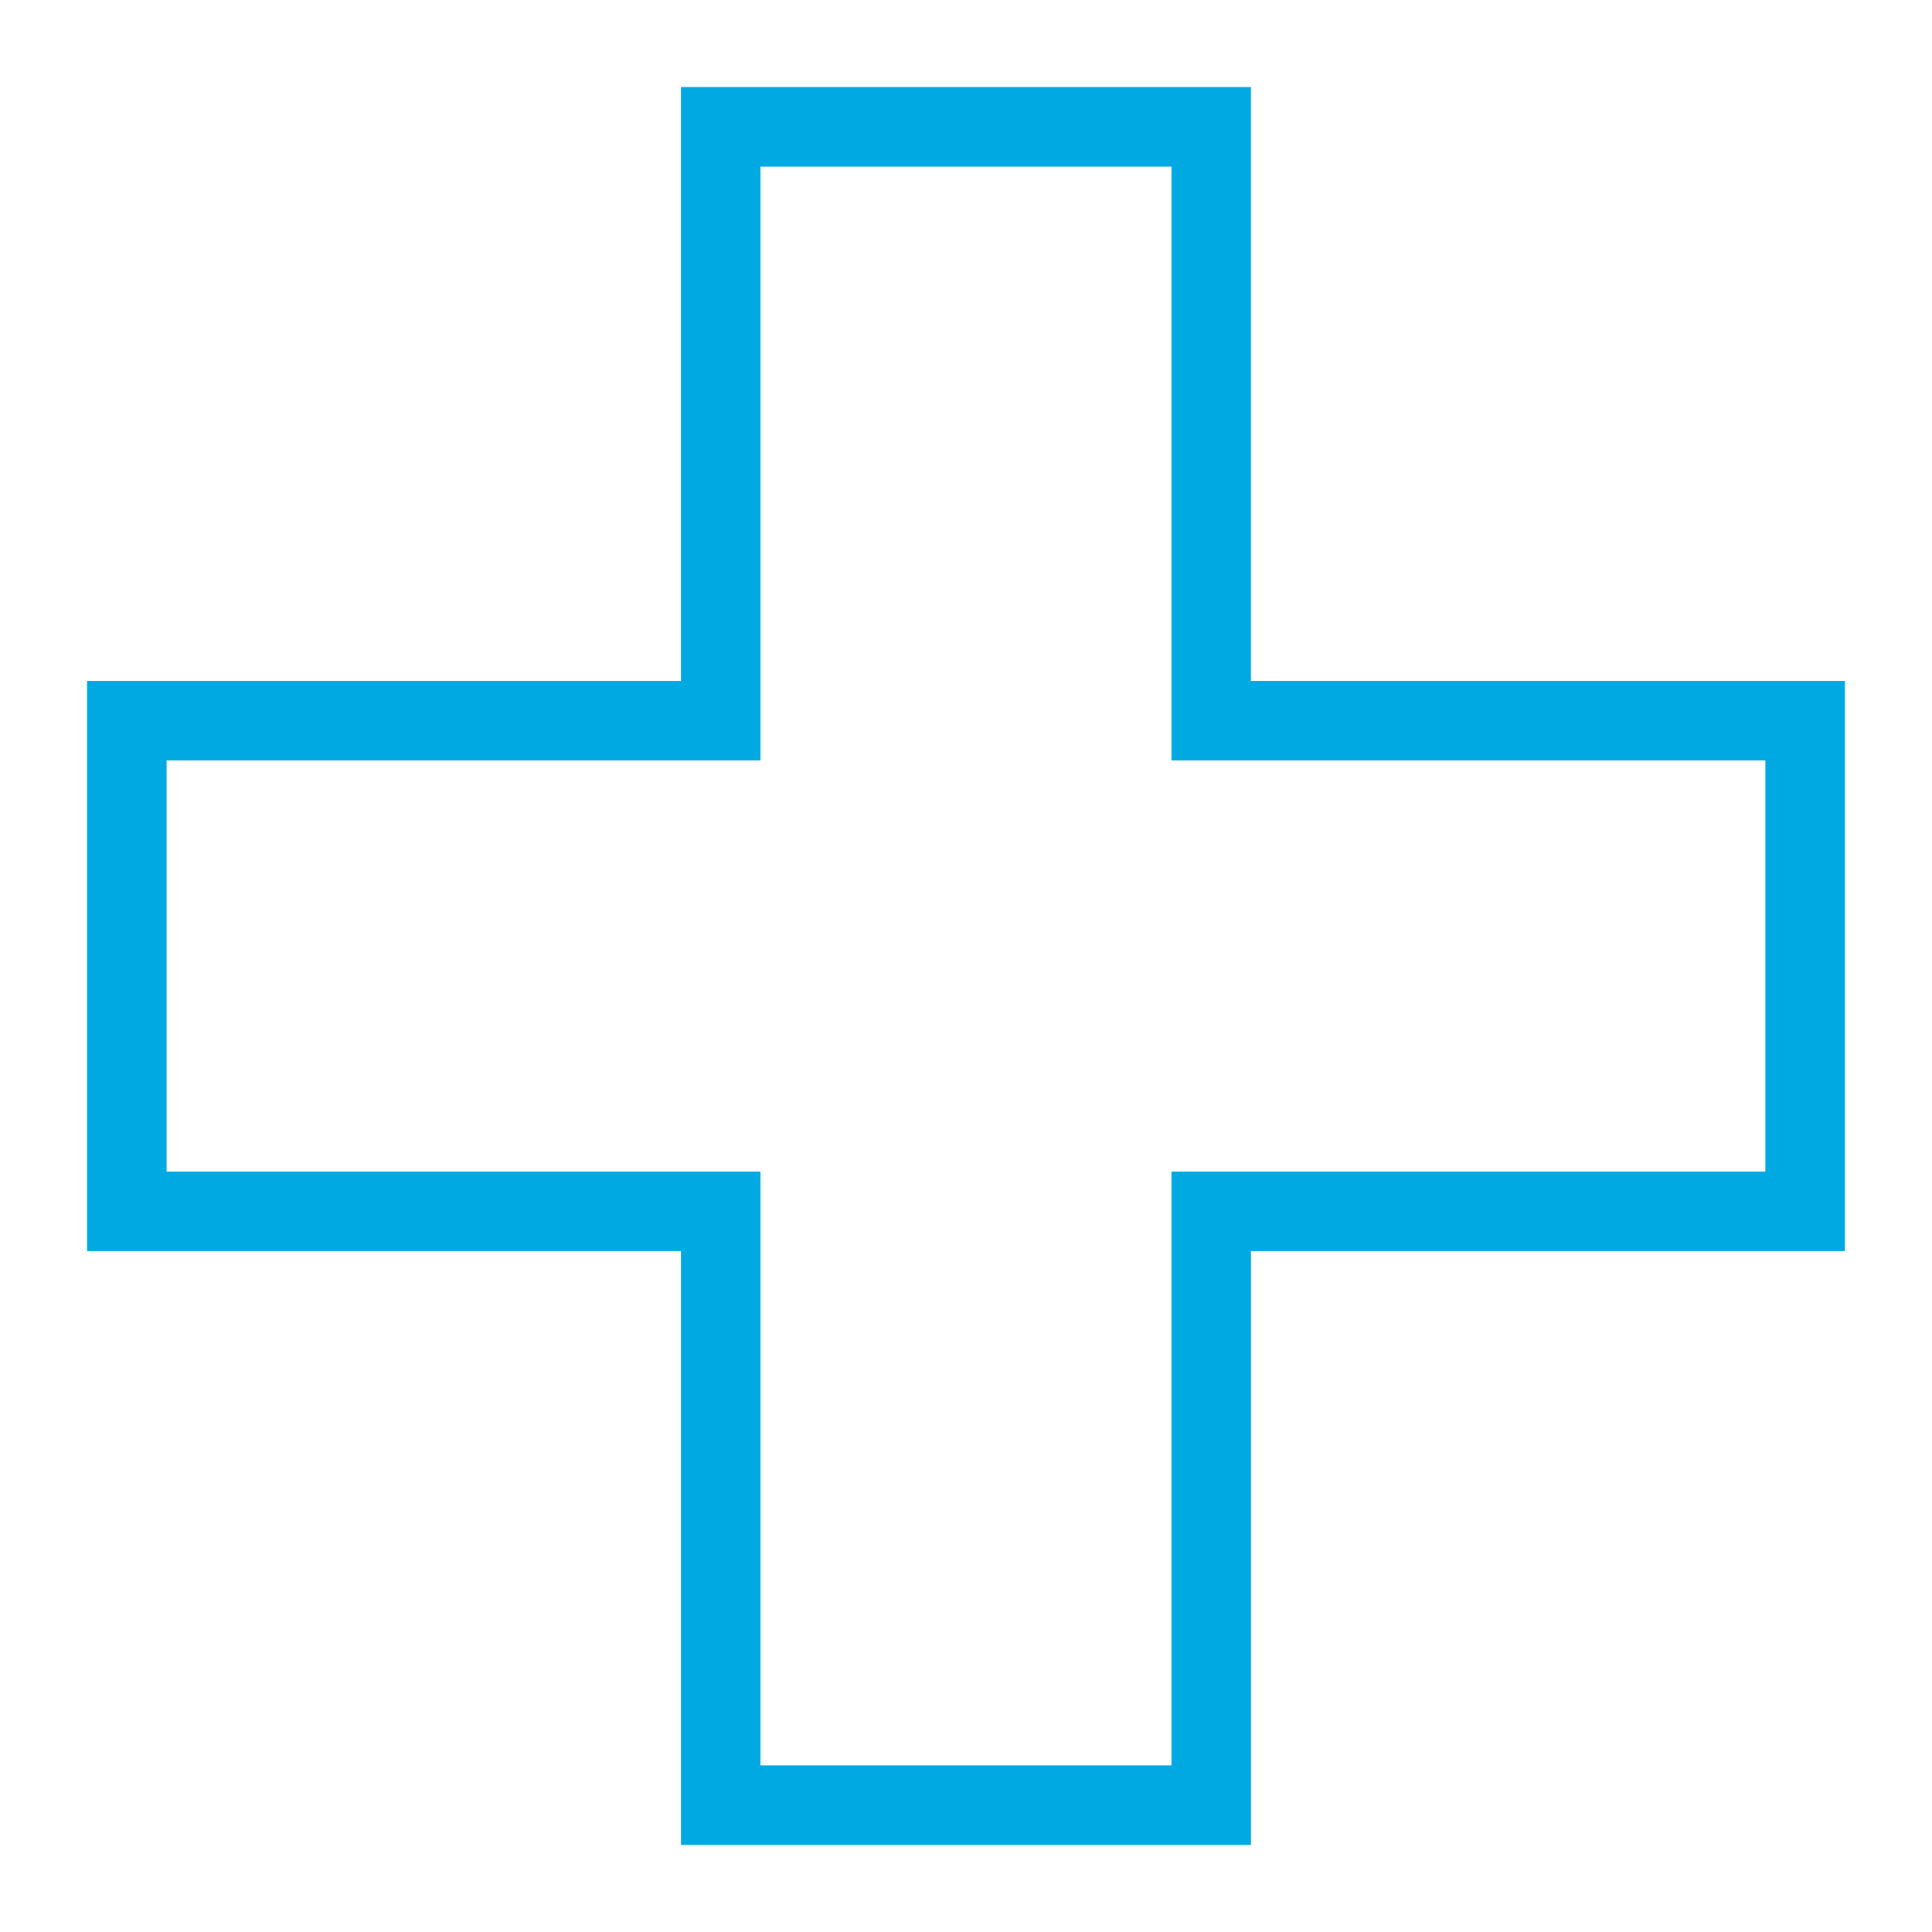 <?xml version="1.0" encoding="utf-8"?>
<!-- Generator: Adobe Illustrator 16.0.0, SVG Export Plug-In . SVG Version: 6.00 Build 0)  -->
<!DOCTYPE svg PUBLIC "-//W3C//DTD SVG 1.1//EN" "http://www.w3.org/Graphics/SVG/1.1/DTD/svg11.dtd">
<svg version="1.1" id="Layer_1" xmlns="http://www.w3.org/2000/svg" xmlns:xlink="http://www.w3.org/1999/xlink" x="0px" y="0px"
	 width="65px" height="65px" viewBox="0 0 65 65" enable-background="new 0 0 65 65" xml:space="preserve">
<g>
	<path fill="#00A9E1" d="M42.088,62.07H22.91V42.092H2.929V22.908h19.98V2.929h19.178v19.979H62.07v19.184H42.088V62.07z
		 M25.585,59.395h13.827V39.416h19.982V25.584H39.412V5.605H25.585v19.979H5.605v13.832h19.98V59.395z"/>
</g>
<g>
	<g>
		<g>
			<path fill="#00A9E1" d="M179.871,30.004l-2.661-0.279c0.253-2.426,0.797-4.742,1.61-6.885
				C184.157,8.831,199.901,1.78,213.896,7.11c4.551,1.732,8.554,4.669,11.583,8.497l-2.096,1.662
				c-2.731-3.449-6.341-6.096-10.439-7.657c-12.634-4.811-26.811,1.556-31.623,14.18C180.59,25.719,180.101,27.808,179.871,30.004z"
				/>
		</g>
		<g>
			<g>
				<polygon fill="#00A9E1" points="226.005,5.462 223.865,5.424 223.689,15.98 213.174,15.037 212.983,17.171 225.794,18.318 				
					"/>
			</g>
		</g>
	</g>
	<g>
		<g>
			<path fill="#00A9E1" d="M204.193,59.696c-3.21,0-6.467-0.569-9.641-1.78c-4.551-1.729-8.557-4.671-11.583-8.5l2.094-1.659
				c2.733,3.449,6.342,6.098,10.44,7.658c12.625,4.807,26.812-1.55,31.623-14.183c0.736-1.945,1.224-4.036,1.447-6.208l2.661,0.272
				c-0.245,2.402-0.786,4.722-1.606,6.89C225.502,53.021,215.15,59.696,204.193,59.696z"/>
		</g>
		<g>
			<g>
				<polygon fill="#00A9E1" points="182.443,59.564 184.585,59.602 184.758,49.045 195.275,49.988 195.465,47.854 182.654,46.706 
									"/>
			</g>
		</g>
	</g>
</g>
<g>
	<g>
		<path fill="#00A9E1" d="M326.685,60.584c-2.663,0-5.02-1.695-5.86-4.218c-1.032-3.261,0.737-6.735,3.939-7.763
			c0.619-0.203,1.269-0.309,1.924-0.309c2.663,0,5.015,1.691,5.854,4.208c1.023,3.241-0.742,6.727-3.929,7.789
			C327.971,60.492,327.367,60.584,326.685,60.584z M326.688,50.972c-0.371,0-0.739,0.061-1.096,0.178
			c-1.81,0.582-2.806,2.549-2.221,4.388c0.596,1.791,2.735,2.735,4.42,2.208c1.785-0.595,2.786-2.578,2.206-4.417
			C329.528,51.928,328.196,50.972,326.688,50.972z"/>
	</g>
	<g>
		<path fill="#00A9E1" d="M300.92,52.307c-1.971,0-3.827-0.939-4.967-2.512c-0.972-1.327-1.372-2.962-1.117-4.592
			c0.25-1.62,1.117-3.044,2.439-4.01c2.636-1.924,6.656-1.305,8.6,1.309c2.001,2.734,1.415,6.595-1.304,8.61
			C303.516,51.896,302.251,52.307,300.92,52.307z M300.907,42.685c-0.743,0-1.452,0.232-2.053,0.67
			c-0.744,0.543-1.234,1.348-1.375,2.259c-0.145,0.924,0.084,1.852,0.638,2.607c1.079,1.485,3.403,1.824,4.859,0.743
			c1.54-1.142,1.876-3.328,0.744-4.871C303.068,43.212,302.016,42.685,300.907,42.685z"/>
	</g>
	<g>
		<path fill="#00A9E1" d="M340.114,38.674c-3.564,0-6.691-2.878-6.691-6.153c0-3.519,3.098-6.408,6.629-6.408
			c3.226,0,6.754,2.501,6.754,6.088v0.32C346.806,35.796,343.681,38.674,340.114,38.674z M340.112,28.789
			c-2.091,0-4.014,1.706-4.014,3.507c0,2.181,2.161,3.7,4.016,3.7c1.857,0,4.017-1.52,4.017-3.476v-0.32
			C344.131,30.279,341.972,28.789,340.112,28.789z"/>
	</g>
	<g>
		<path fill="#00A9E1" d="M300.761,25.261c-1.296,0-2.537-0.395-3.596-1.142c-2.775-2.034-3.388-5.807-1.412-8.604
			c1.917-2.672,5.943-3.335,8.588-1.401c1.322,0.935,2.211,2.349,2.484,3.969c0.273,1.626-0.105,3.26-1.065,4.598
			C304.617,24.293,302.747,25.261,300.761,25.261z M300.755,15.62c-1.118,0-2.173,0.541-2.822,1.446
			c-1.119,1.584-0.772,3.732,0.795,4.88c1.484,1.048,3.776,0.7,4.854-0.819c0.547-0.761,0.76-1.682,0.605-2.601
			c-0.154-0.91-0.654-1.706-1.406-2.238C302.174,15.846,301.481,15.62,300.755,15.62z"/>
	</g>
	<g>
		<path fill="#00A9E1" d="M326.429,16.662c-0.661,0-1.271-0.097-1.863-0.291c-1.561-0.494-2.844-1.574-3.604-3.035
			c-0.752-1.453-0.895-3.112-0.396-4.673c0.999-3.169,4.53-5.025,7.709-4.015c3.237,1.026,5.037,4.485,4.016,7.711
			C331.483,14.93,329.129,16.662,326.429,16.662z M326.423,7.038c-1.518,0-2.849,0.978-3.309,2.432
			c-0.279,0.881-0.198,1.816,0.225,2.635c0.428,0.827,1.155,1.437,2.048,1.719c1.709,0.561,3.781-0.461,4.349-2.269
			c0.578-1.824-0.439-3.776-2.269-4.356C327.125,7.091,326.776,7.038,326.423,7.038z"/>
	</g>
</g>
<g>
	<g>
		<path fill="#00A9E1" d="M420.226,59.18c-9.53,0-17.285-7.755-17.285-17.285c0-9.08,15.482-34.543,16.144-35.622l1.142-1.871
			l1.142,1.871c0.66,1.079,16.141,26.542,16.141,35.622C437.508,51.425,429.755,59.18,420.226,59.18z M420.229,9.574
			c-3.618,6.128-14.612,25.325-14.612,32.321c0,8.055,6.553,14.608,14.609,14.608c8.053,0,14.606-6.554,14.606-14.608
			C434.832,35.518,425.169,17.908,420.229,9.574z"/>
	</g>
	<g>
		<path fill="#00A9E1" d="M415.035,50.437c-7.952-7.383-1.608-18.588-1.544-18.701l2.319,1.339c-0.222,0.384-5.334,9.479,1.045,15.4
			L415.035,50.437z"/>
	</g>
</g>
<g>
	<g>
		<path fill="#00A9E1" d="M497.178,41.901c-3.028,0-6.958-0.766-11.928-3.056c-12.605-5.81-16.997-0.076-17.178,0.169l-2.185-1.545
			c0.223-0.327,5.721-7.859,20.481-1.055c12.764,5.88,17.229,0.769,17.268,0.717l2.06,1.712
			C505.542,39.026,503.05,41.899,497.178,41.901z"/>
	</g>
	<g>
		<path fill="#00A9E1" d="M495.812,36.71c-2.52,0.001-5.501-0.568-8.902-2.164c-12.104-5.691-19.104-1.411-19.399-1.227l-1.451-2.25
			c0.338-0.22,8.44-5.317,21.991,1.052c9.776,4.599,15.27-0.551,15.5-0.773l1.877,1.908C505.231,33.451,501.842,36.71,495.812,36.71
			z"/>
	</g>
	<g>
		<path fill="#00A9E1" d="M497.891,46.911c-3.594,0-8.485-0.972-14.981-4.019c-9.471-4.438-14.607,2.188-14.658,2.253l-2.141-1.607
			c0.065-0.084,6.51-8.417,17.934-3.067c8.843,4.141,16.309,4.927,19.993,2.108l1.626,2.125
			C504.504,45.592,502.075,46.911,497.891,46.911z"/>
	</g>
</g>
<g>
</g>
<g>
</g>
<g>
</g>
<g>
</g>
<g>
</g>
<g>
</g>
<g>
</g>
<g>
</g>
<g>
</g>
<g>
</g>
<g>
</g>
<g>
</g>
<g>
</g>
<g>
</g>
<g>
</g>
</svg>
